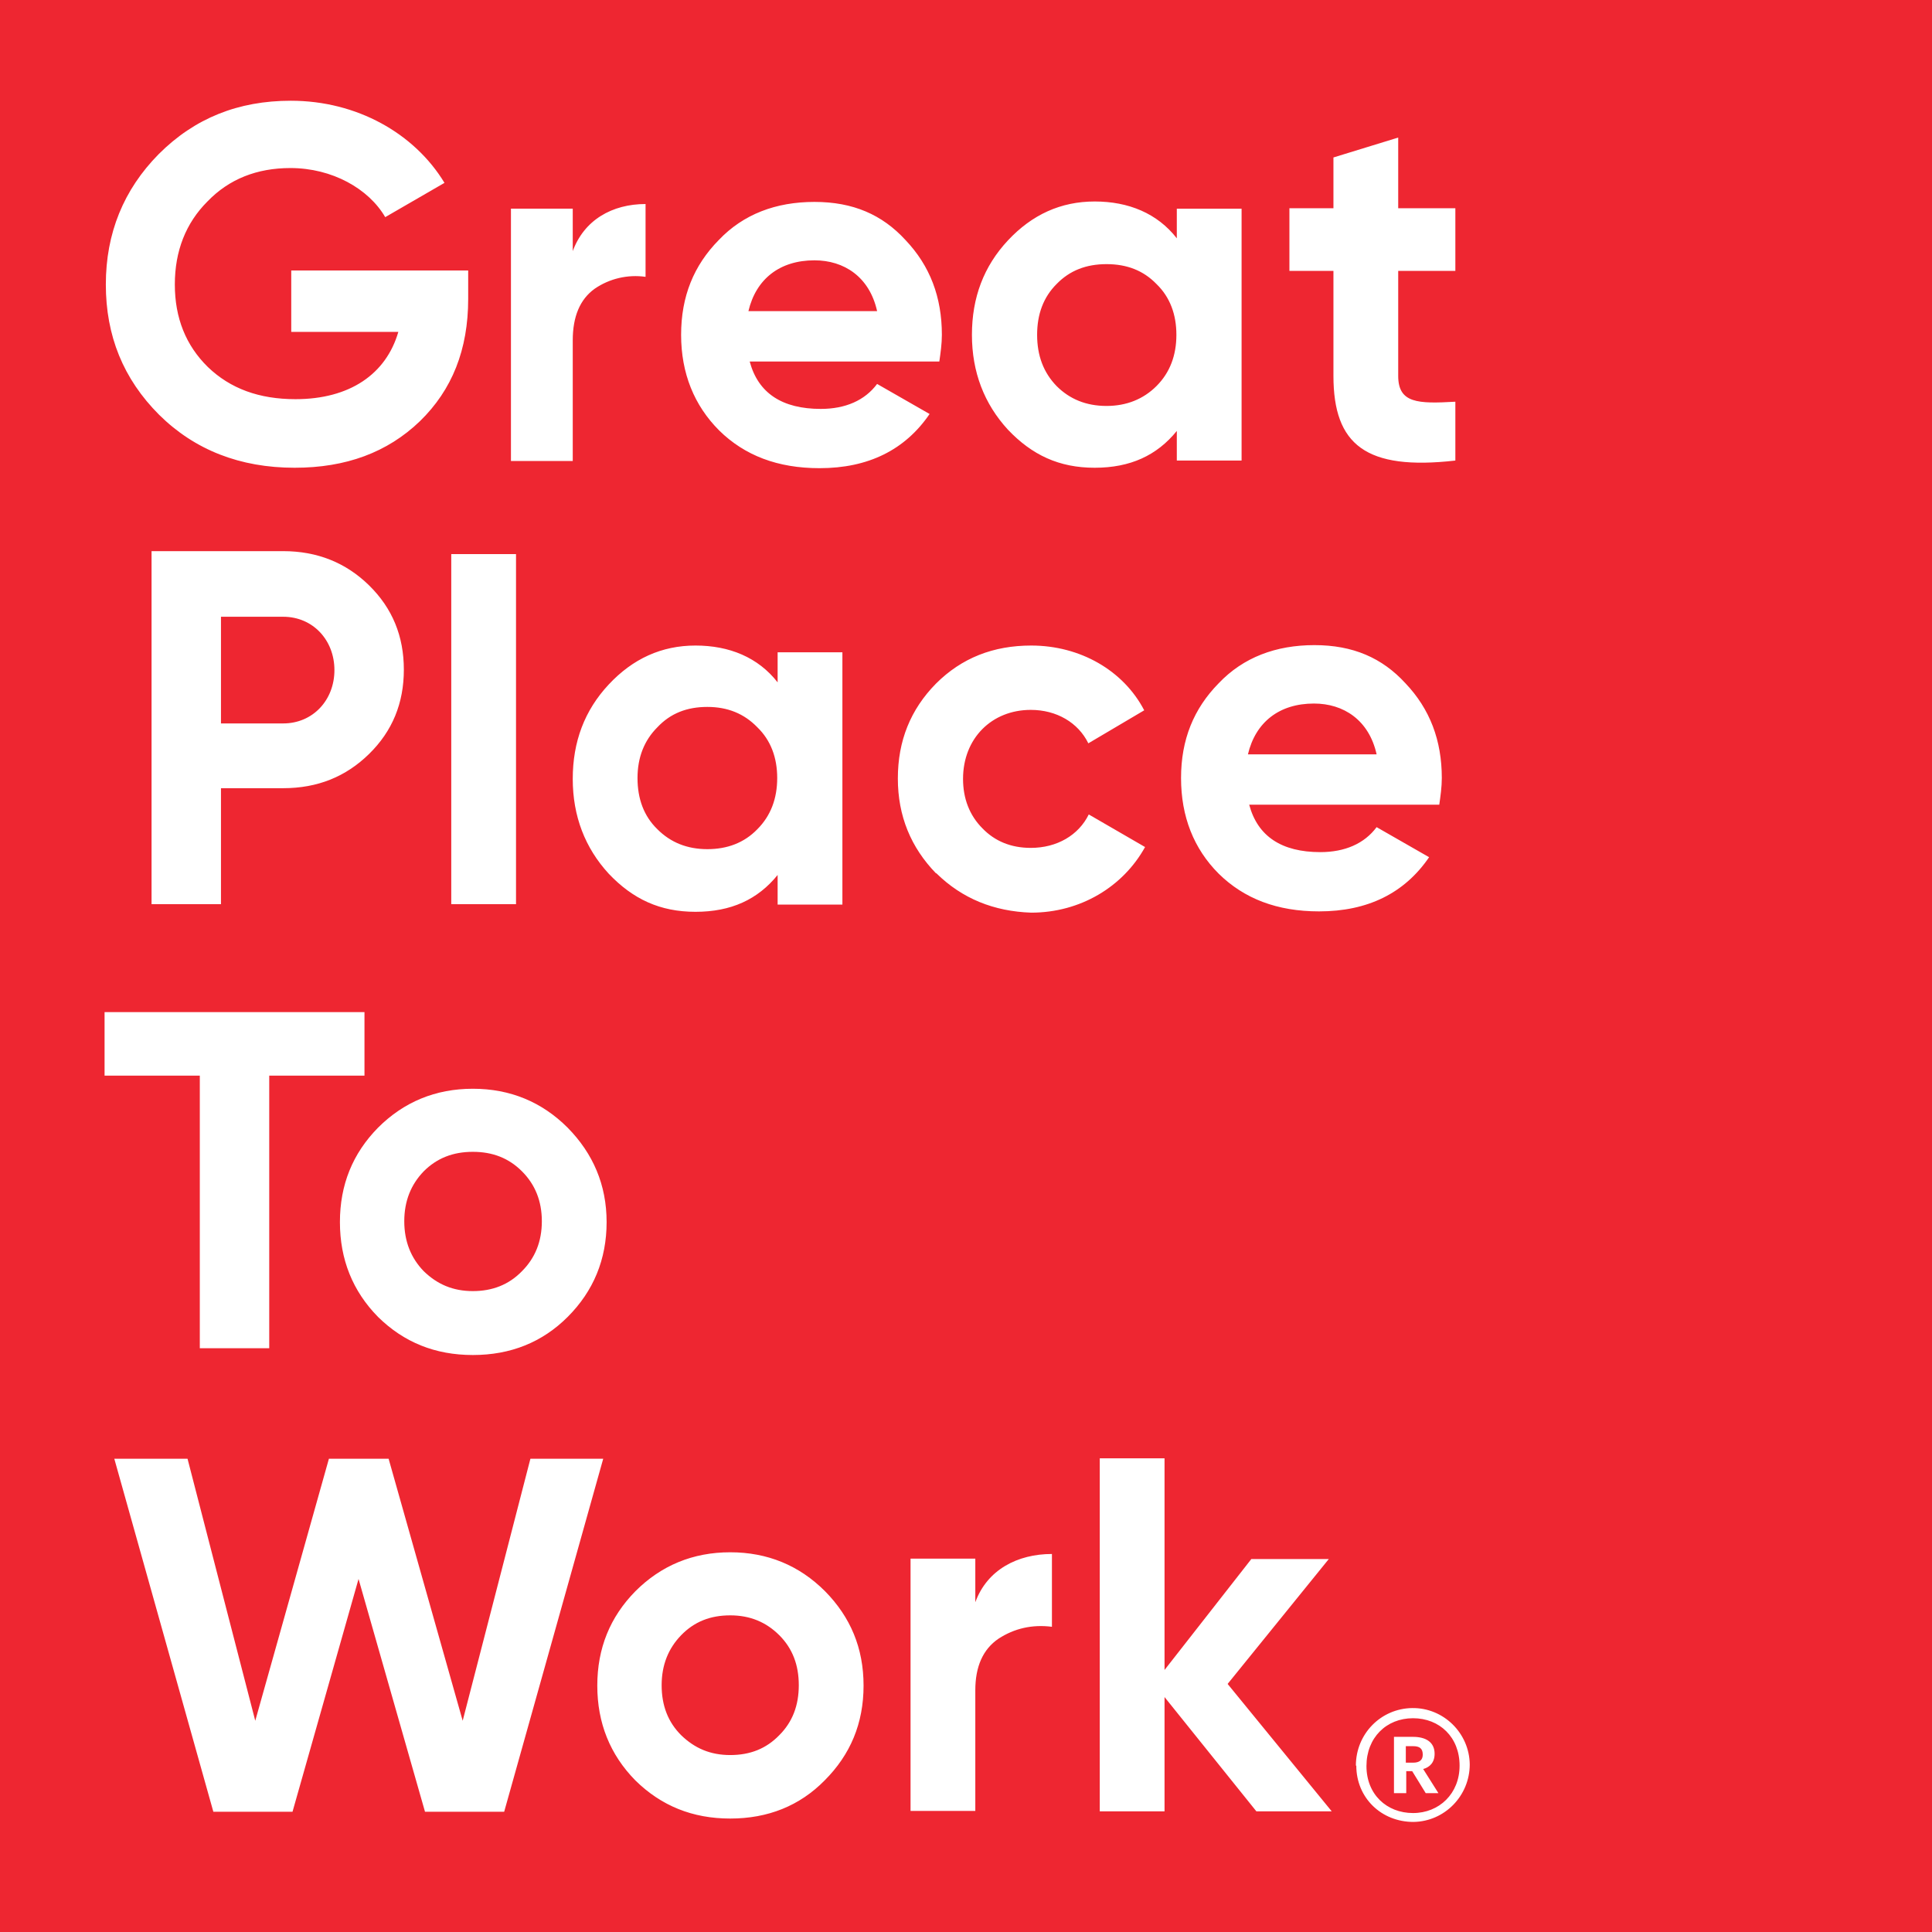 <?xml version="1.0" encoding="UTF-8"?>
<svg id="Layer_2" data-name="Layer 2" xmlns="http://www.w3.org/2000/svg" viewBox="0 0 45.64 45.64">
  <defs>
    <style>
      .cls-1 {
        fill: none;
      }

      .cls-1, .cls-2, .cls-3 {
        stroke-width: 0px;
      }

      .cls-2 {
        fill: #fff;
      }

      .cls-3 {
        fill: #ee2631;
      }
    </style>
  </defs>
  <g id="Layer_1-2" data-name="Layer 1">
    <g>
      <rect class="cls-3" width="45.64" height="45.64"/>
      <path class="cls-2" d="m33.38,41.64c.15,0,.23-.06.23-.19h0c0-.15-.08-.2-.23-.2h-.17v.39h.17Zm-.46-.61h.46c.31,0,.51.13.51.4h0c0,.21-.12.32-.27.36l.36.57h-.3l-.32-.52h-.14v.52h-.29v-1.33h0Zm1.56.68c0-.67-.47-1.12-1.1-1.12s-1.1.46-1.1,1.13.48,1.11,1.1,1.11c.62,0,1.1-.46,1.1-1.12m-2.45,0c0-.75.59-1.35,1.33-1.36s1.35.59,1.36,1.33c0,.74-.59,1.35-1.33,1.36h0c-.76,0-1.35-.57-1.35-1.33m-.57,1.08h-1.79l-2.17-2.7v2.7h-1.53v-8.34h1.53v5l2.05-2.62h1.83l-2.39,2.95,2.46,3.01Zm-8.43-4.94c.28-.77,1-1.14,1.81-1.14v1.72c-.47-.06-.89.04-1.26.28-.37.25-.55.66-.55,1.22v2.85h-1.53v-5.96h1.53v1.03Zm-5.79,3.61c.47,0,.85-.15,1.16-.47.31-.31.46-.7.46-1.18s-.15-.87-.46-1.18c-.31-.31-.69-.47-1.16-.47s-.85.15-1.16.47c-.3.31-.46.7-.46,1.18s.15.87.46,1.18c.32.31.69.47,1.16.47m0,1.5c-.89,0-1.63-.3-2.24-.9-.6-.61-.9-1.36-.9-2.24s.3-1.62.9-2.23c.61-.61,1.36-.92,2.24-.92s1.63.31,2.24.92c.6.61.91,1.34.91,2.23s-.31,1.63-.92,2.24c-.59.6-1.34.9-2.23.9m-12.21-.16l-2.34-8.34h1.73l1.6,6.19,1.74-6.19h1.41l1.75,6.19,1.6-6.19h1.72l-2.34,8.34h-1.87l-1.57-5.5-1.56,5.5h-1.87Zm6.13-12.3c.46,0,.85-.15,1.16-.47.31-.31.47-.7.47-1.18s-.16-.87-.47-1.18c-.31-.31-.69-.46-1.16-.46s-.85.15-1.16.46c-.3.31-.46.7-.46,1.18s.16.87.46,1.18c.32.31.69.47,1.16.47m0,1.51c-.89,0-1.63-.3-2.24-.9-.6-.61-.9-1.36-.9-2.24s.3-1.62.9-2.23c.61-.61,1.36-.92,2.24-.92s1.63.31,2.24.92c.6.61.92,1.35.92,2.23s-.31,1.63-.92,2.24c-.6.6-1.35.9-2.24.9m-2.56-8.1v1.5h-2.25v6.44h-1.64v-6.44h-2.25v-1.5h6.14Zm23.91-6.09c-.18-.81-.78-1.2-1.48-1.2-.82,0-1.38.44-1.56,1.2h3.04Zm-3.01,1.19c.2.75.77,1.12,1.68,1.12.58,0,1.04-.2,1.33-.59l1.24.71c-.58.85-1.45,1.28-2.6,1.28-.99,0-1.77-.3-2.37-.89-.59-.59-.89-1.35-.89-2.26s.3-1.64.89-2.24c.58-.61,1.35-.9,2.26-.9s1.6.3,2.15.9c.58.61.86,1.35.86,2.24,0,.21-.03.42-.06.63h-4.48Zm-7.4,1.62c-.59-.61-.9-1.35-.9-2.24s.3-1.63.9-2.24c.61-.61,1.36-.9,2.25-.9,1.16,0,2.18.59,2.67,1.53l-1.32.78c-.24-.49-.75-.79-1.36-.79-.92,0-1.6.67-1.6,1.63,0,.46.15.86.46,1.17.29.3.67.46,1.14.46.62,0,1.13-.3,1.37-.79l1.33.77c-.52.94-1.53,1.55-2.69,1.55-.88-.03-1.63-.33-2.24-.93m-5.41-.57c.47,0,.87-.15,1.18-.47.32-.32.47-.73.47-1.21s-.15-.89-.47-1.2c-.31-.32-.7-.48-1.18-.48s-.87.15-1.18.48c-.31.31-.47.71-.47,1.2s.15.9.47,1.21c.31.31.7.47,1.18.47m1.66-4.65h1.53v5.96h-1.53v-.7c-.47.58-1.1.87-1.94.87s-1.48-.3-2.05-.9c-.56-.61-.85-1.36-.85-2.24s.28-1.62.85-2.23c.57-.61,1.25-.92,2.05-.92s1.48.28,1.94.87v-.7Zm-7.71-2.32h1.53v8.27h-1.53v-8.27Zm-3.97,4c.7,0,1.21-.55,1.21-1.26s-.51-1.26-1.21-1.26h-1.47v2.52h1.47Zm0-4.07c.8,0,1.48.27,2.03.81.55.54.82,1.2.82,1.99s-.27,1.45-.82,1.99c-.55.54-1.22.81-2.03.81h-1.47v2.74h-1.64v-8.34h3.11Zm27.69-6.62h-1.35v2.48c0,.65.47.66,1.35.61v1.39c-2.11.24-2.88-.37-2.88-2v-2.48h-1.04v-1.48h1.04v-1.2l1.53-.47v1.67h1.35v1.48Zm-8.24,3.19c.47,0,.87-.16,1.18-.47.32-.32.47-.73.47-1.21s-.15-.89-.47-1.2c-.31-.32-.7-.47-1.18-.47s-.87.15-1.18.47c-.31.31-.46.71-.46,1.2s.15.89.46,1.21c.31.31.7.47,1.18.47m1.66-4.66h1.53v5.95h-1.53v-.7c-.47.58-1.1.87-1.94.87s-1.48-.3-2.05-.9c-.56-.61-.85-1.36-.85-2.24s.28-1.62.85-2.23c.57-.61,1.25-.92,2.05-.92s1.48.28,1.94.87v-.69Zm-7.08,2.42c-.18-.81-.78-1.2-1.48-1.2-.82,0-1.38.44-1.56,1.2h3.04Zm-3.01,1.19c.2.75.77,1.12,1.68,1.12.58,0,1.04-.2,1.33-.59l1.24.71c-.58.85-1.45,1.28-2.6,1.28-.99,0-1.77-.3-2.37-.89-.59-.59-.9-1.35-.9-2.26s.3-1.64.89-2.24c.58-.61,1.35-.9,2.26-.9s1.6.3,2.15.9c.58.61.86,1.35.86,2.24,0,.21-.03.42-.06.63h-4.48Zm-4.19-2.58c.27-.77.95-1.14,1.73-1.14v1.72c-.42-.06-.85.04-1.2.28-.35.25-.52.66-.52,1.22v2.85h-1.46v-5.96h1.46v1.03Zm-2.46.45v.65c0,1.2-.38,2.15-1.14,2.89-.77.74-1.75,1.1-2.96,1.1-1.29,0-2.36-.42-3.2-1.25-.85-.85-1.26-1.87-1.26-3.08s.42-2.24,1.25-3.08c.85-.85,1.88-1.26,3.12-1.26,1.56,0,2.92.77,3.63,1.94l-1.4.81c-.39-.67-1.25-1.16-2.24-1.16-.79,0-1.45.26-1.96.79-.51.51-.77,1.17-.77,1.96s.26,1.44.78,1.95c.53.51,1.21.76,2.07.76,1.28,0,2.14-.59,2.43-1.59h-2.53v-1.45h4.18Z"/>
      <rect class="cls-1" width="45.64" height="45.64"/>
    </g>
  </g>
</svg>